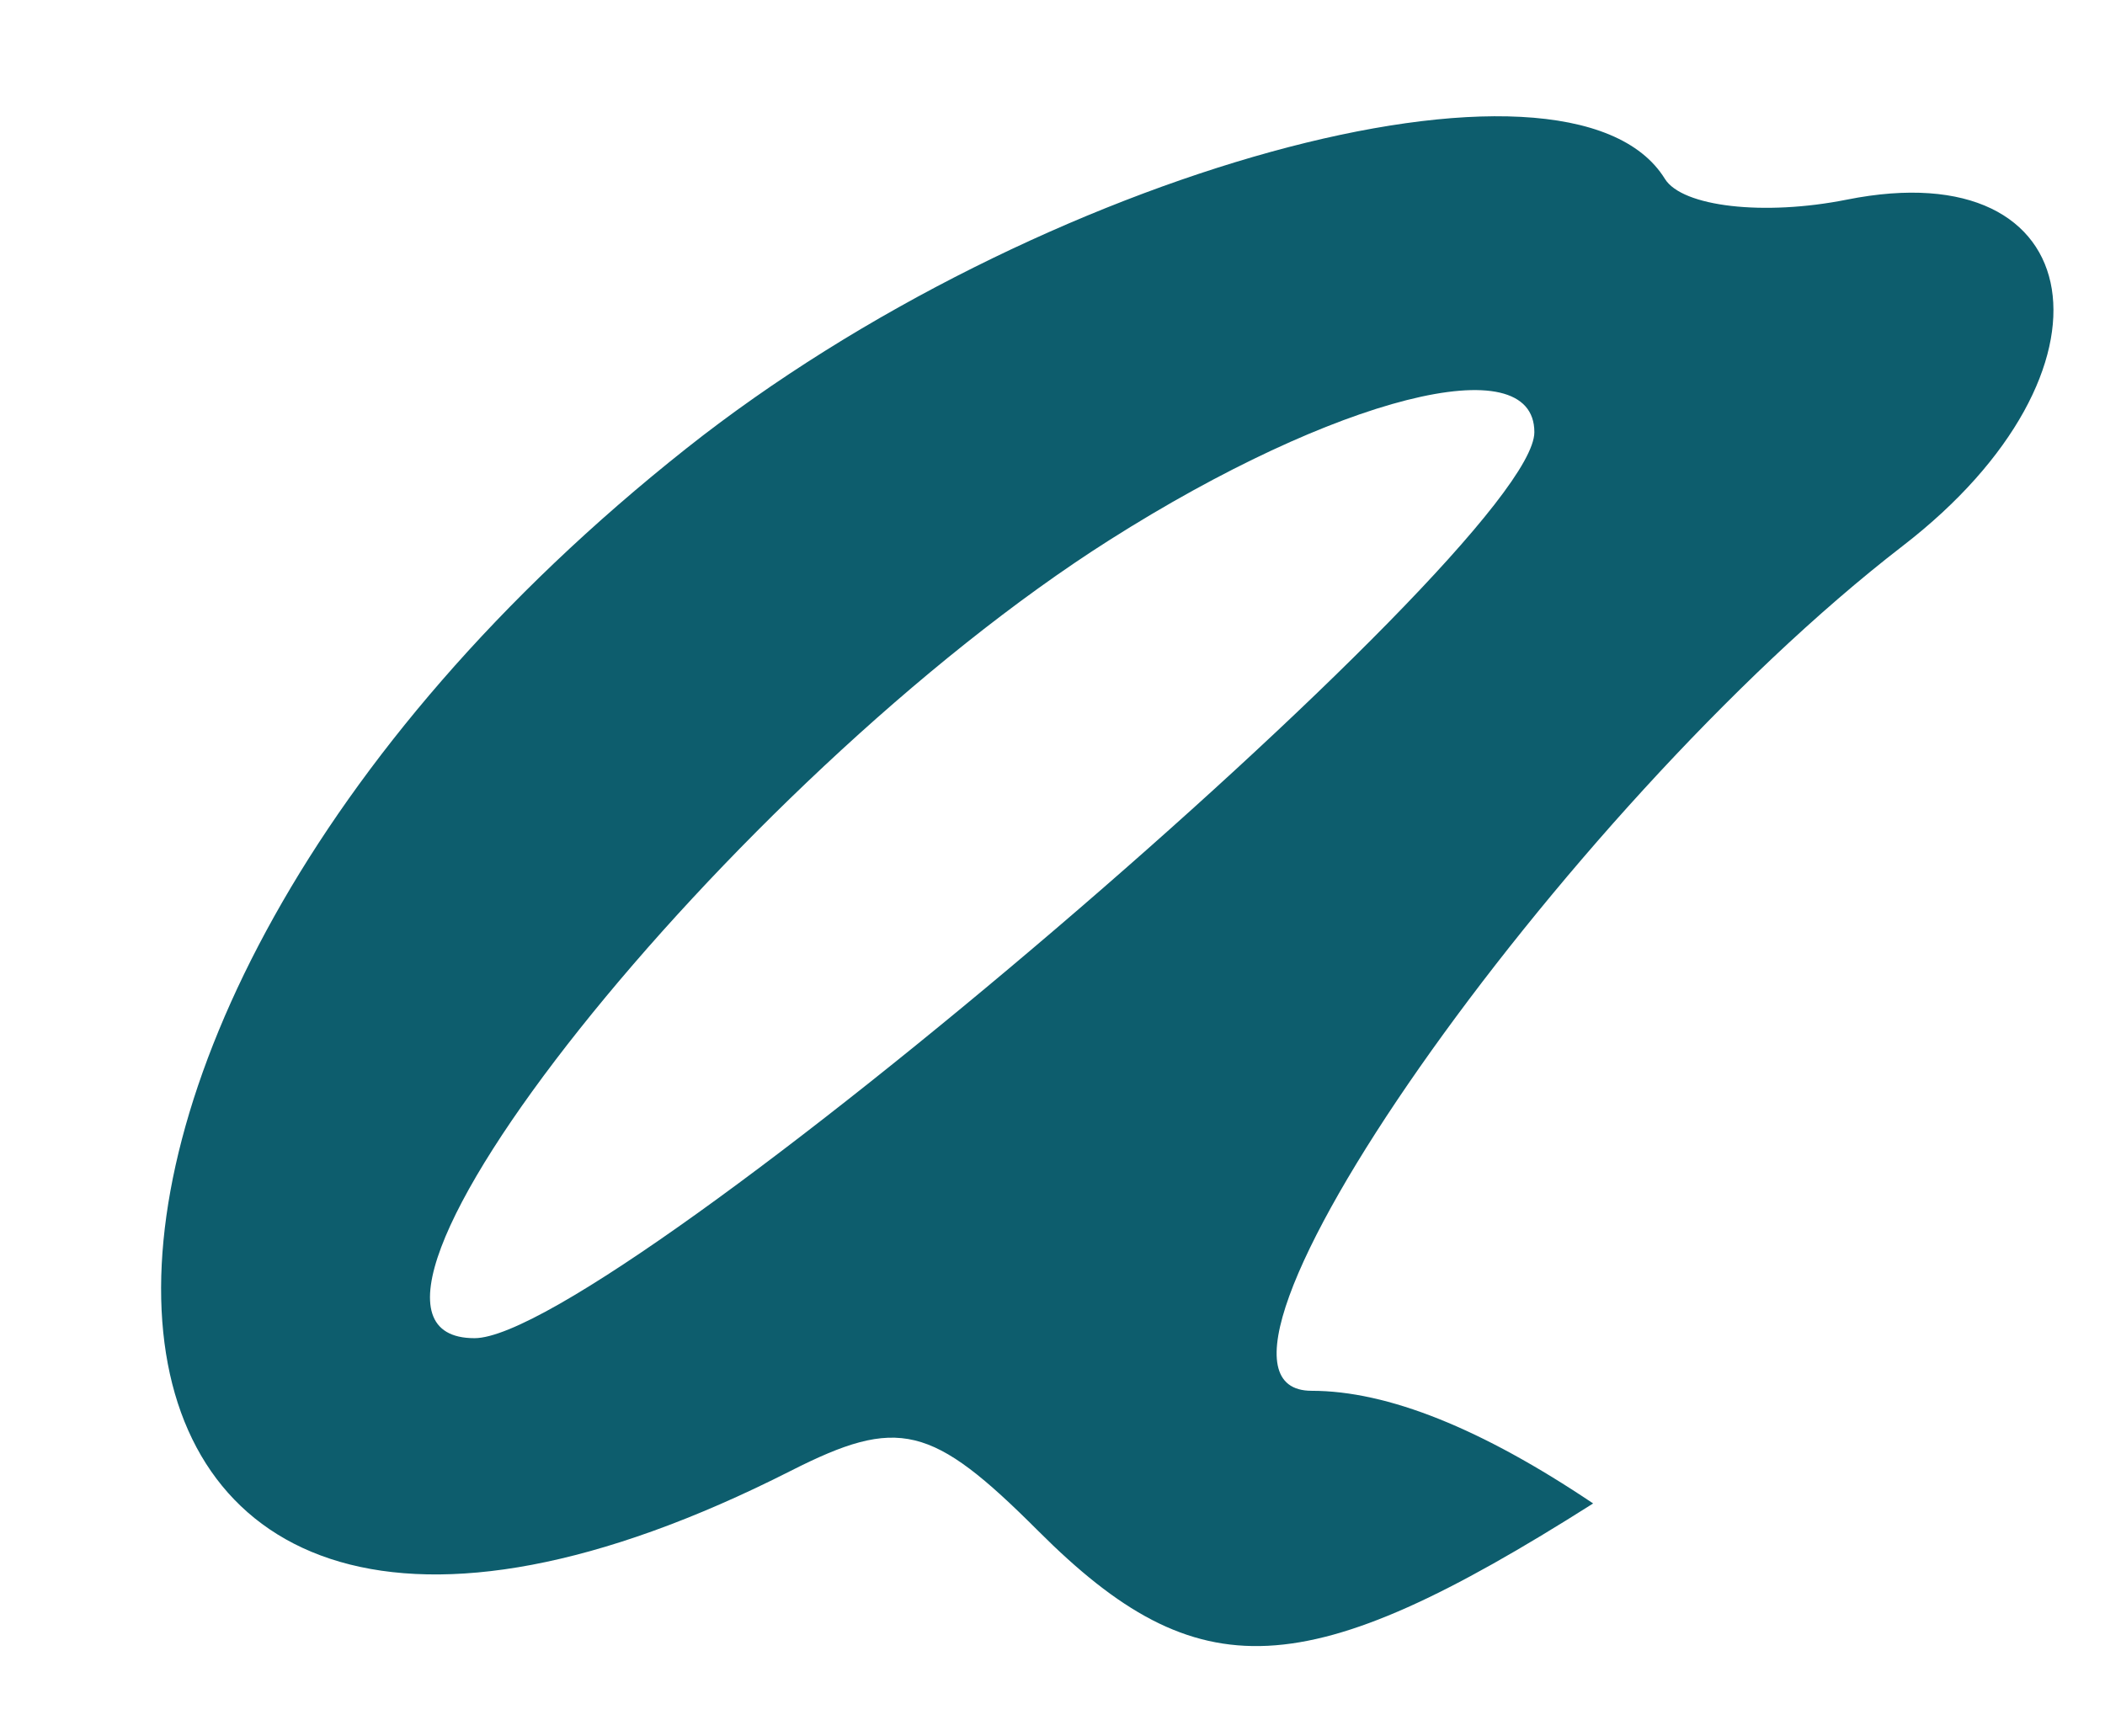 <?xml version="1.0" encoding="UTF-8" standalone="no"?><!--Generator: Gravit.io--><svg xmlns="http://www.w3.org/2000/svg" xmlns:xlink="http://www.w3.org/1999/xlink" style="isolation:isolate" viewBox="0 0 80 66"><defs><clipPath id="_clipPath_ZnmgctWLSHzlelR0fD1UActX1yWJPKc2"><rect width="80" height="66"/></clipPath></defs><g clip-path="url(#_clipPath_ZnmgctWLSHzlelR0fD1UActX1yWJPKc2)"><path d=" M 49.849 52.863 C 43.855 52.863 59.3 30.784 72.316 20.747 C 80.899 14.127 79.54 5.718 70.189 7.588 C 67.043 8.217 63.93 7.861 63.273 6.797 C 59.647 0.931 39.383 6.511 26.094 17.037 C -2.665 39.814 0.495 70.901 30.045 55.909 C 34.144 53.829 35.402 54.134 39.454 58.186 C 45.553 64.285 49.604 64.085 60.547 57.145 Q 54.175 52.863 49.849 52.863 Z  M 336.441 1.071 M 58.313 16.426 C 58.313 20.862 23.223 50.863 18.034 50.863 C 10.894 50.863 27.764 29.66 42.177 20.519 C 50.758 15.077 58.313 13.161 58.313 16.426 Z " fill-rule="evenodd" fill="rgb(13,93,109)"/></g></svg>